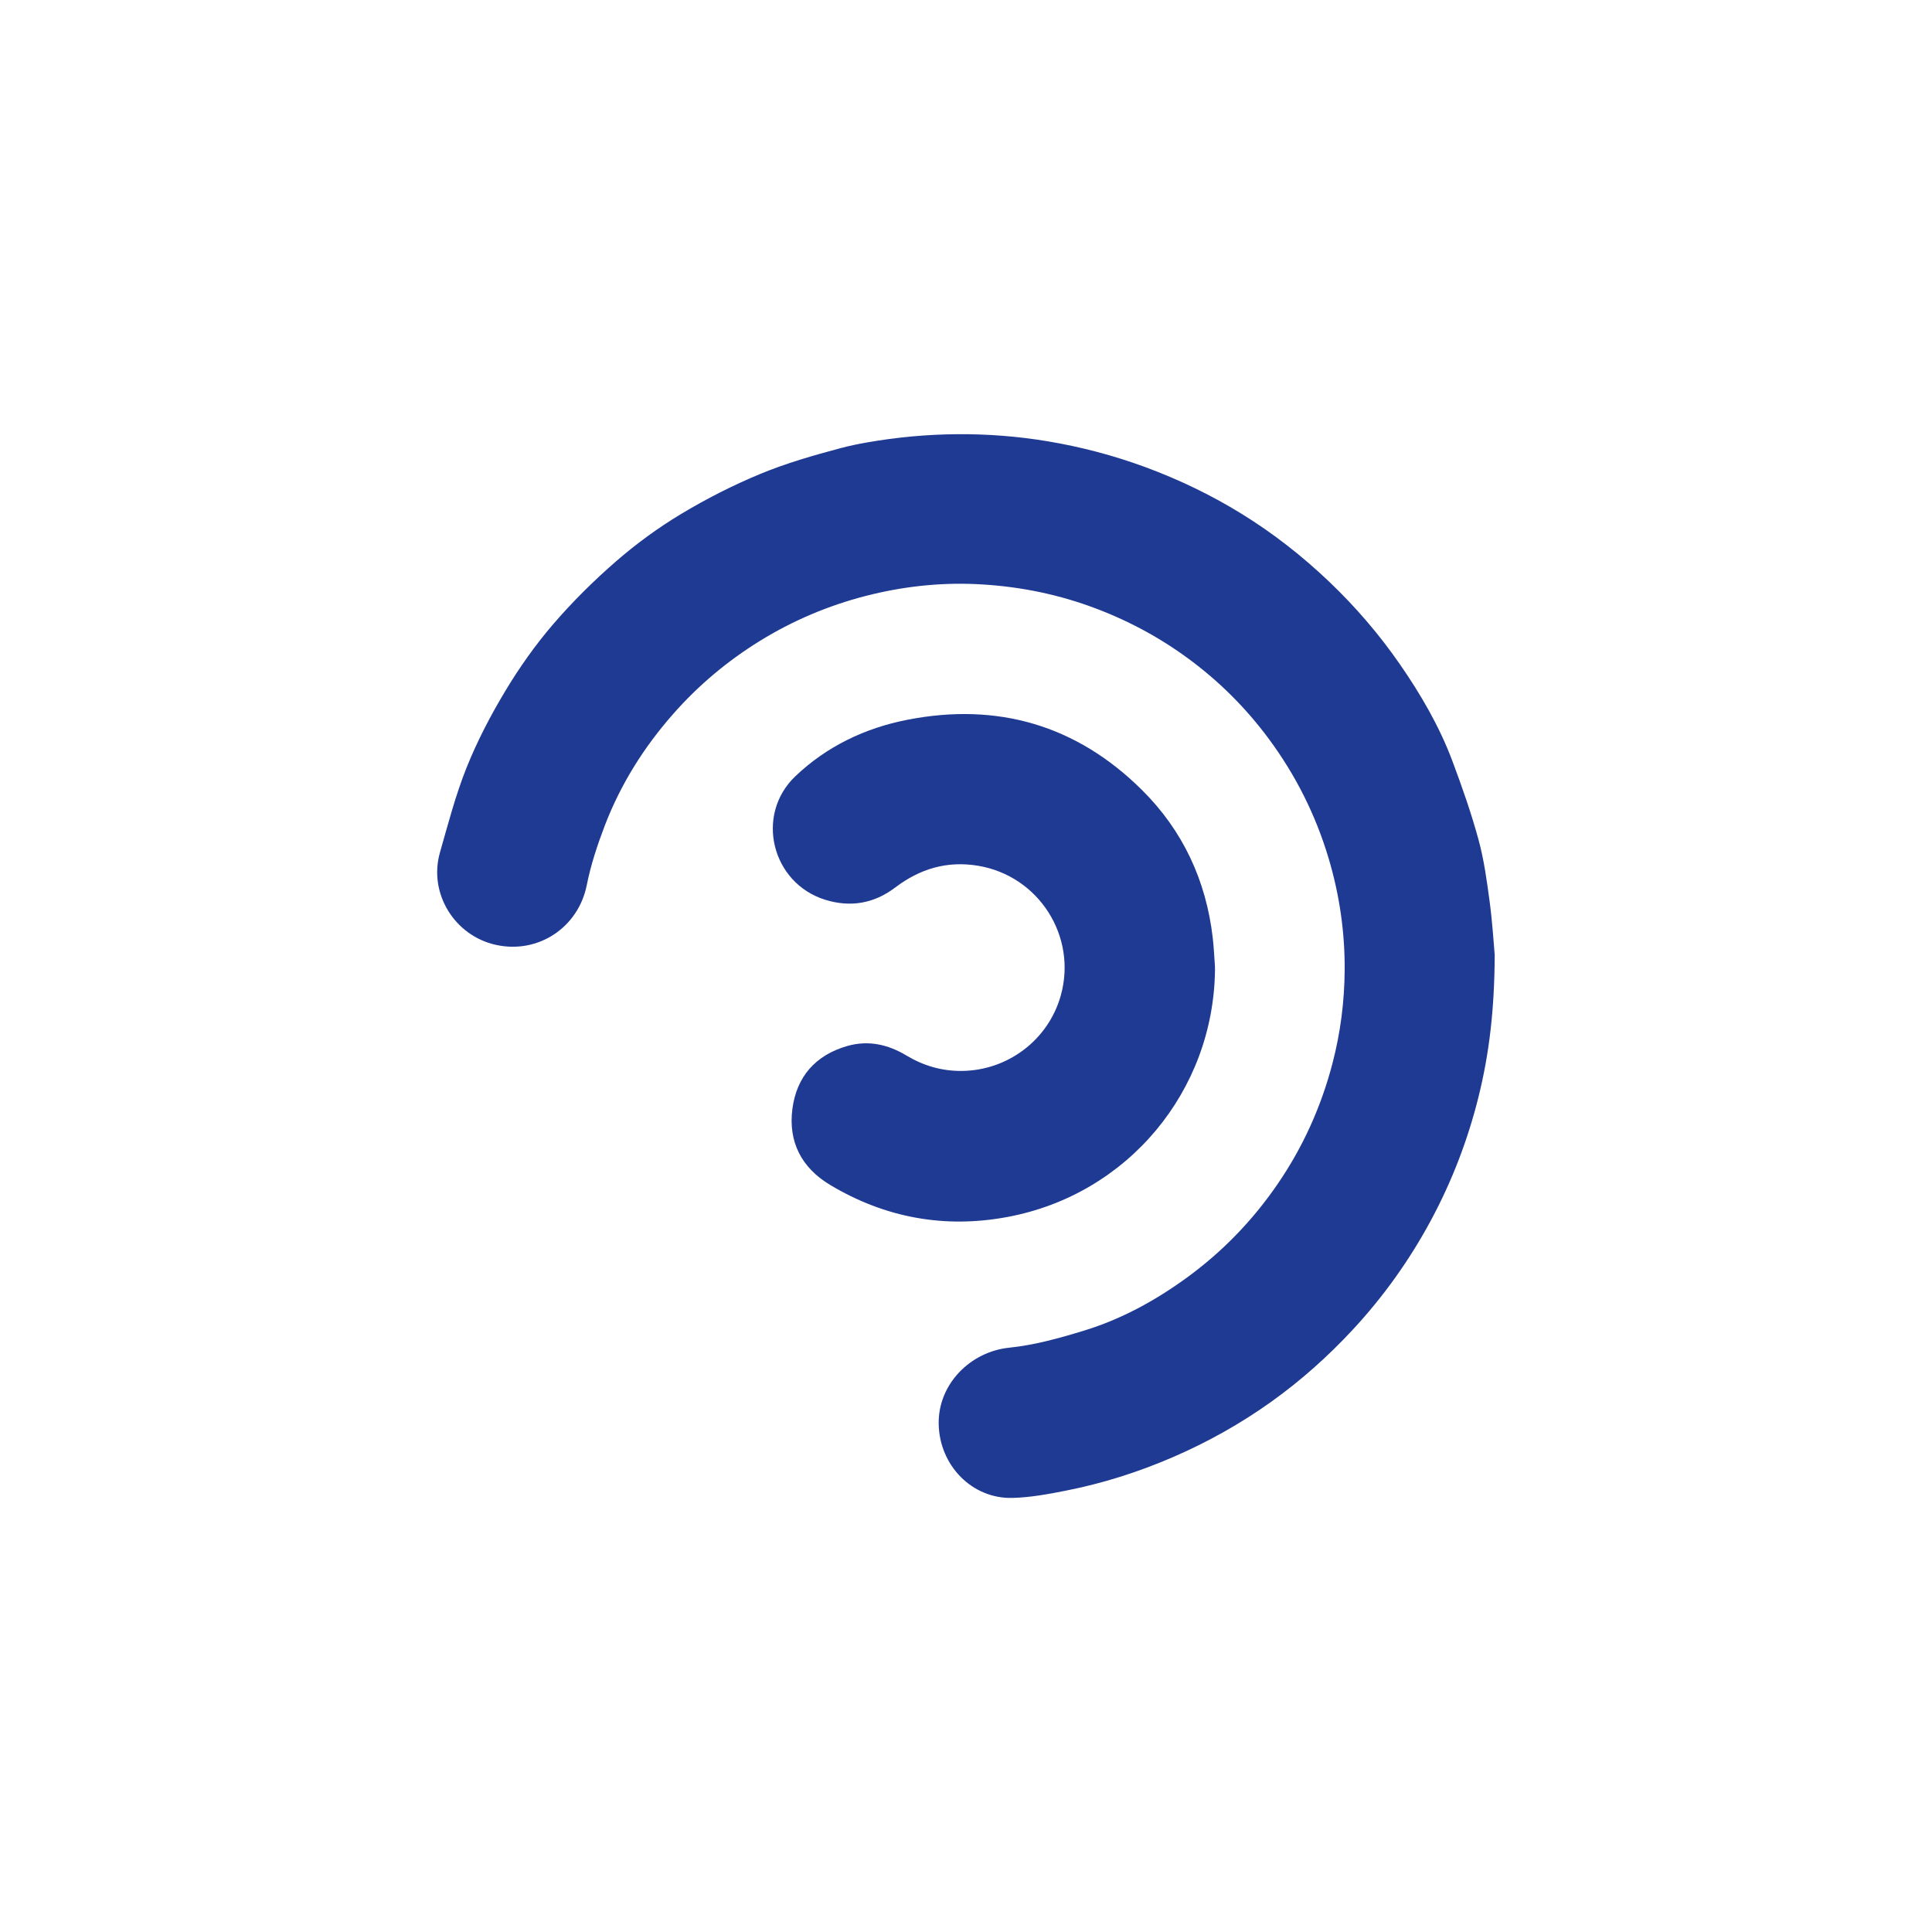 <?xml version="1.0" encoding="UTF-8"?><svg id="Layer_1" xmlns="http://www.w3.org/2000/svg" viewBox="0 0 500 500"><defs><style>.cls-1{fill:#1f3a93;}</style></defs><path class="cls-1" d="M386.8,246.63c.02.21.03.43.03.64-.07,13.98-1.4,25.36-4.19,36.59-2.77,11.17-6.87,21.82-12.3,31.93-5.54,10.3-12.29,19.77-20.28,28.37-6.41,6.9-13.39,13.13-21.03,18.59-7.97,5.7-16.48,10.47-25.51,14.37-8.95,3.87-18.18,6.79-27.72,8.67-4.54.9-9.17,1.75-13.78,1.87-10.45.27-18.88-8.39-19.09-19.1-.2-10.28,8.13-18.74,18.26-19.78,6.55-.67,13.06-2.49,19.39-4.43,9.61-2.94,18.38-7.74,26.52-13.66,9.24-6.72,17.07-14.82,23.53-24.24,6.58-9.59,11.29-20.04,14.22-31.28,2.06-7.89,3.09-15.94,3.15-24.1.06-9.85-1.34-19.5-4.16-28.95-3.35-11.21-8.51-21.5-15.48-30.91-5.96-8.05-12.98-15.03-21.05-20.93-7.77-5.69-16.22-10.13-25.29-13.39-9.55-3.43-19.41-5.28-29.52-5.73-9.62-.42-19.13.67-28.47,3.07-9.74,2.51-18.9,6.4-27.46,11.69-8.38,5.19-15.85,11.46-22.37,18.87-7.6,8.63-13.62,18.24-17.72,28.97-1.89,4.97-3.59,10.09-4.62,15.29-2.16,10.9-12.48,17.91-23.52,15.48-10.74-2.37-17.49-13.37-14.48-23.91,2.11-7.39,4.05-14.88,6.9-21.99,2.75-6.85,6.21-13.49,10.02-19.82,3.63-6.04,7.75-11.88,12.34-17.22,5-5.82,10.51-11.28,16.3-16.31,5.22-4.53,10.87-8.67,16.79-12.23,6.57-3.95,13.47-7.47,20.55-10.4,6.69-2.77,13.72-4.79,20.74-6.66,2.25-.6,4.54-1.08,6.84-1.48,15.5-2.73,31.37-2.89,46.9-.29,8.52,1.43,16.87,3.62,25.06,6.63,8.77,3.23,17.12,7.24,25.04,12.13,8.17,5.04,15.69,10.93,22.66,17.57,6.82,6.5,12.91,13.6,18.26,21.31,5.42,7.83,10.22,16.06,13.58,24.99,2.53,6.74,4.92,13.56,6.81,20.49,1.43,5.25,2.16,10.72,2.89,16.14.68,5.1.99,10.24,1.25,13.16Z"/><path class="cls-1" d="M314.42,250.31c.01.19.02.38.02.57-.3,31.46-22.57,58.29-53.76,64.08-16.22,3.02-31.63.21-45.84-8.3-7.4-4.43-10.88-11.14-9.77-19.67,1.09-8.34,5.97-13.9,14.14-16.27,5.46-1.58,10.58-.44,15.38,2.45,4.37,2.62,9.06,4.01,14.2,3.99,11.99-.06,22.54-8.03,25.75-19.56,4.26-15.31-5.73-30.93-21.41-33.54-8.01-1.34-15.06.78-21.44,5.62-5.48,4.16-11.59,5.21-18.13,3.18-13.86-4.31-18.23-21.93-7.74-31.95,8.12-7.75,18.05-12.49,28.99-14.63,23.32-4.56,43.79,1.36,60.72,18.16,10.59,10.5,16.61,23.43,18.33,38.28.29,2.52.4,5.07.58,7.6Z"/></svg>